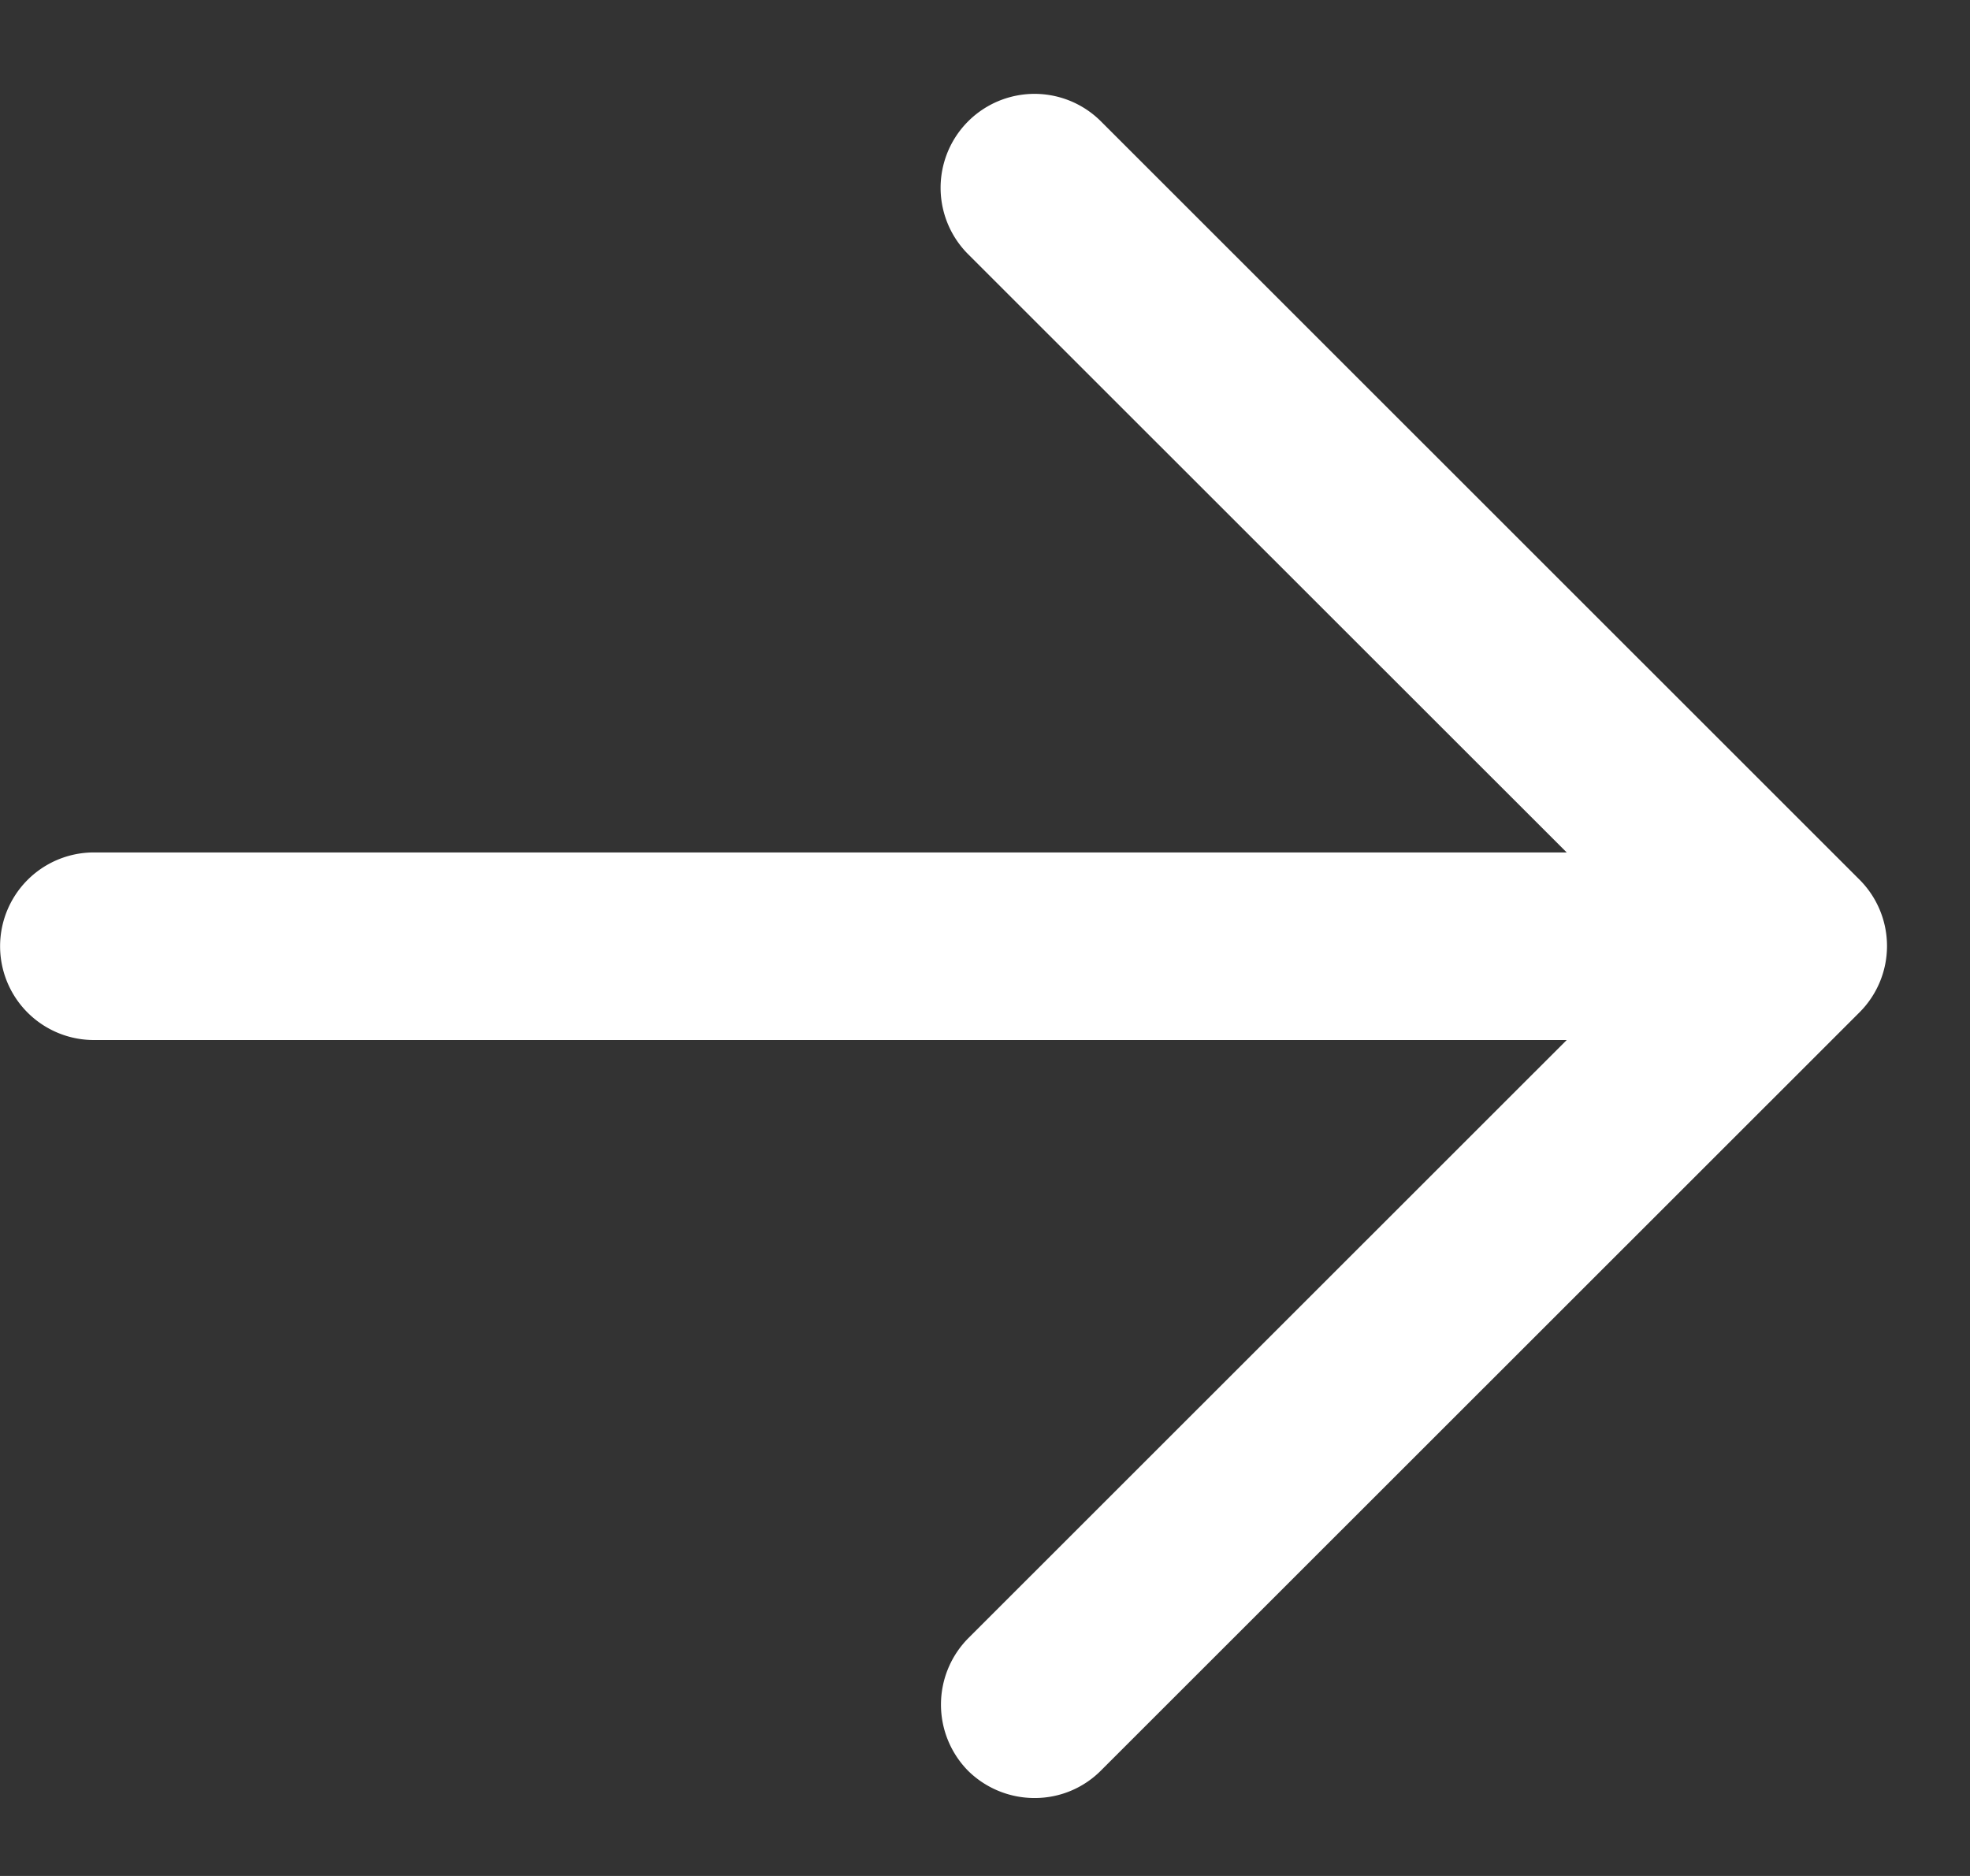 <svg xmlns="http://www.w3.org/2000/svg" xmlns:xlink="http://www.w3.org/1999/xlink" width="21" height="20" viewBox="0 0 21 20">
  <rect x="0" y="0" width="21" height="20" fill="#333333" stroke="none"/>
  <defs>
    <clipPath id="clip-Pfeil">
      <rect width="21" height="20"/>
    </clipPath>
  </defs>
  <g id="Pfeil" clip-path="url(#clip-Pfeil)">
    <rect width="21" height="20" fill="rgba(255,255,255,0)"/>
    <g id="Gruppe_15451" data-name="Gruppe 15451" transform="translate(-219.749 -17.837)">
      <path id="Vereinigungsmenge_1" data-name="Vereinigungsmenge 1" d="M12121.069,9482.3a1.006,1.006,0,0,1,0-1.412l6.381-6.379h-15.7a1,1,0,1,1,0-2h15.7l-6.381-6.378a1,1,0,0,1,1.416-1.416l8.086,8.084a1,1,0,0,1,0,1.415l-8.086,8.083a.993.993,0,0,1-.706.293A1.008,1.008,0,0,1,12121.069,9482.3Z" transform="translate(-11891 -9445.584)" fill="#fff"/>
    </g>
  </g>
</svg>

